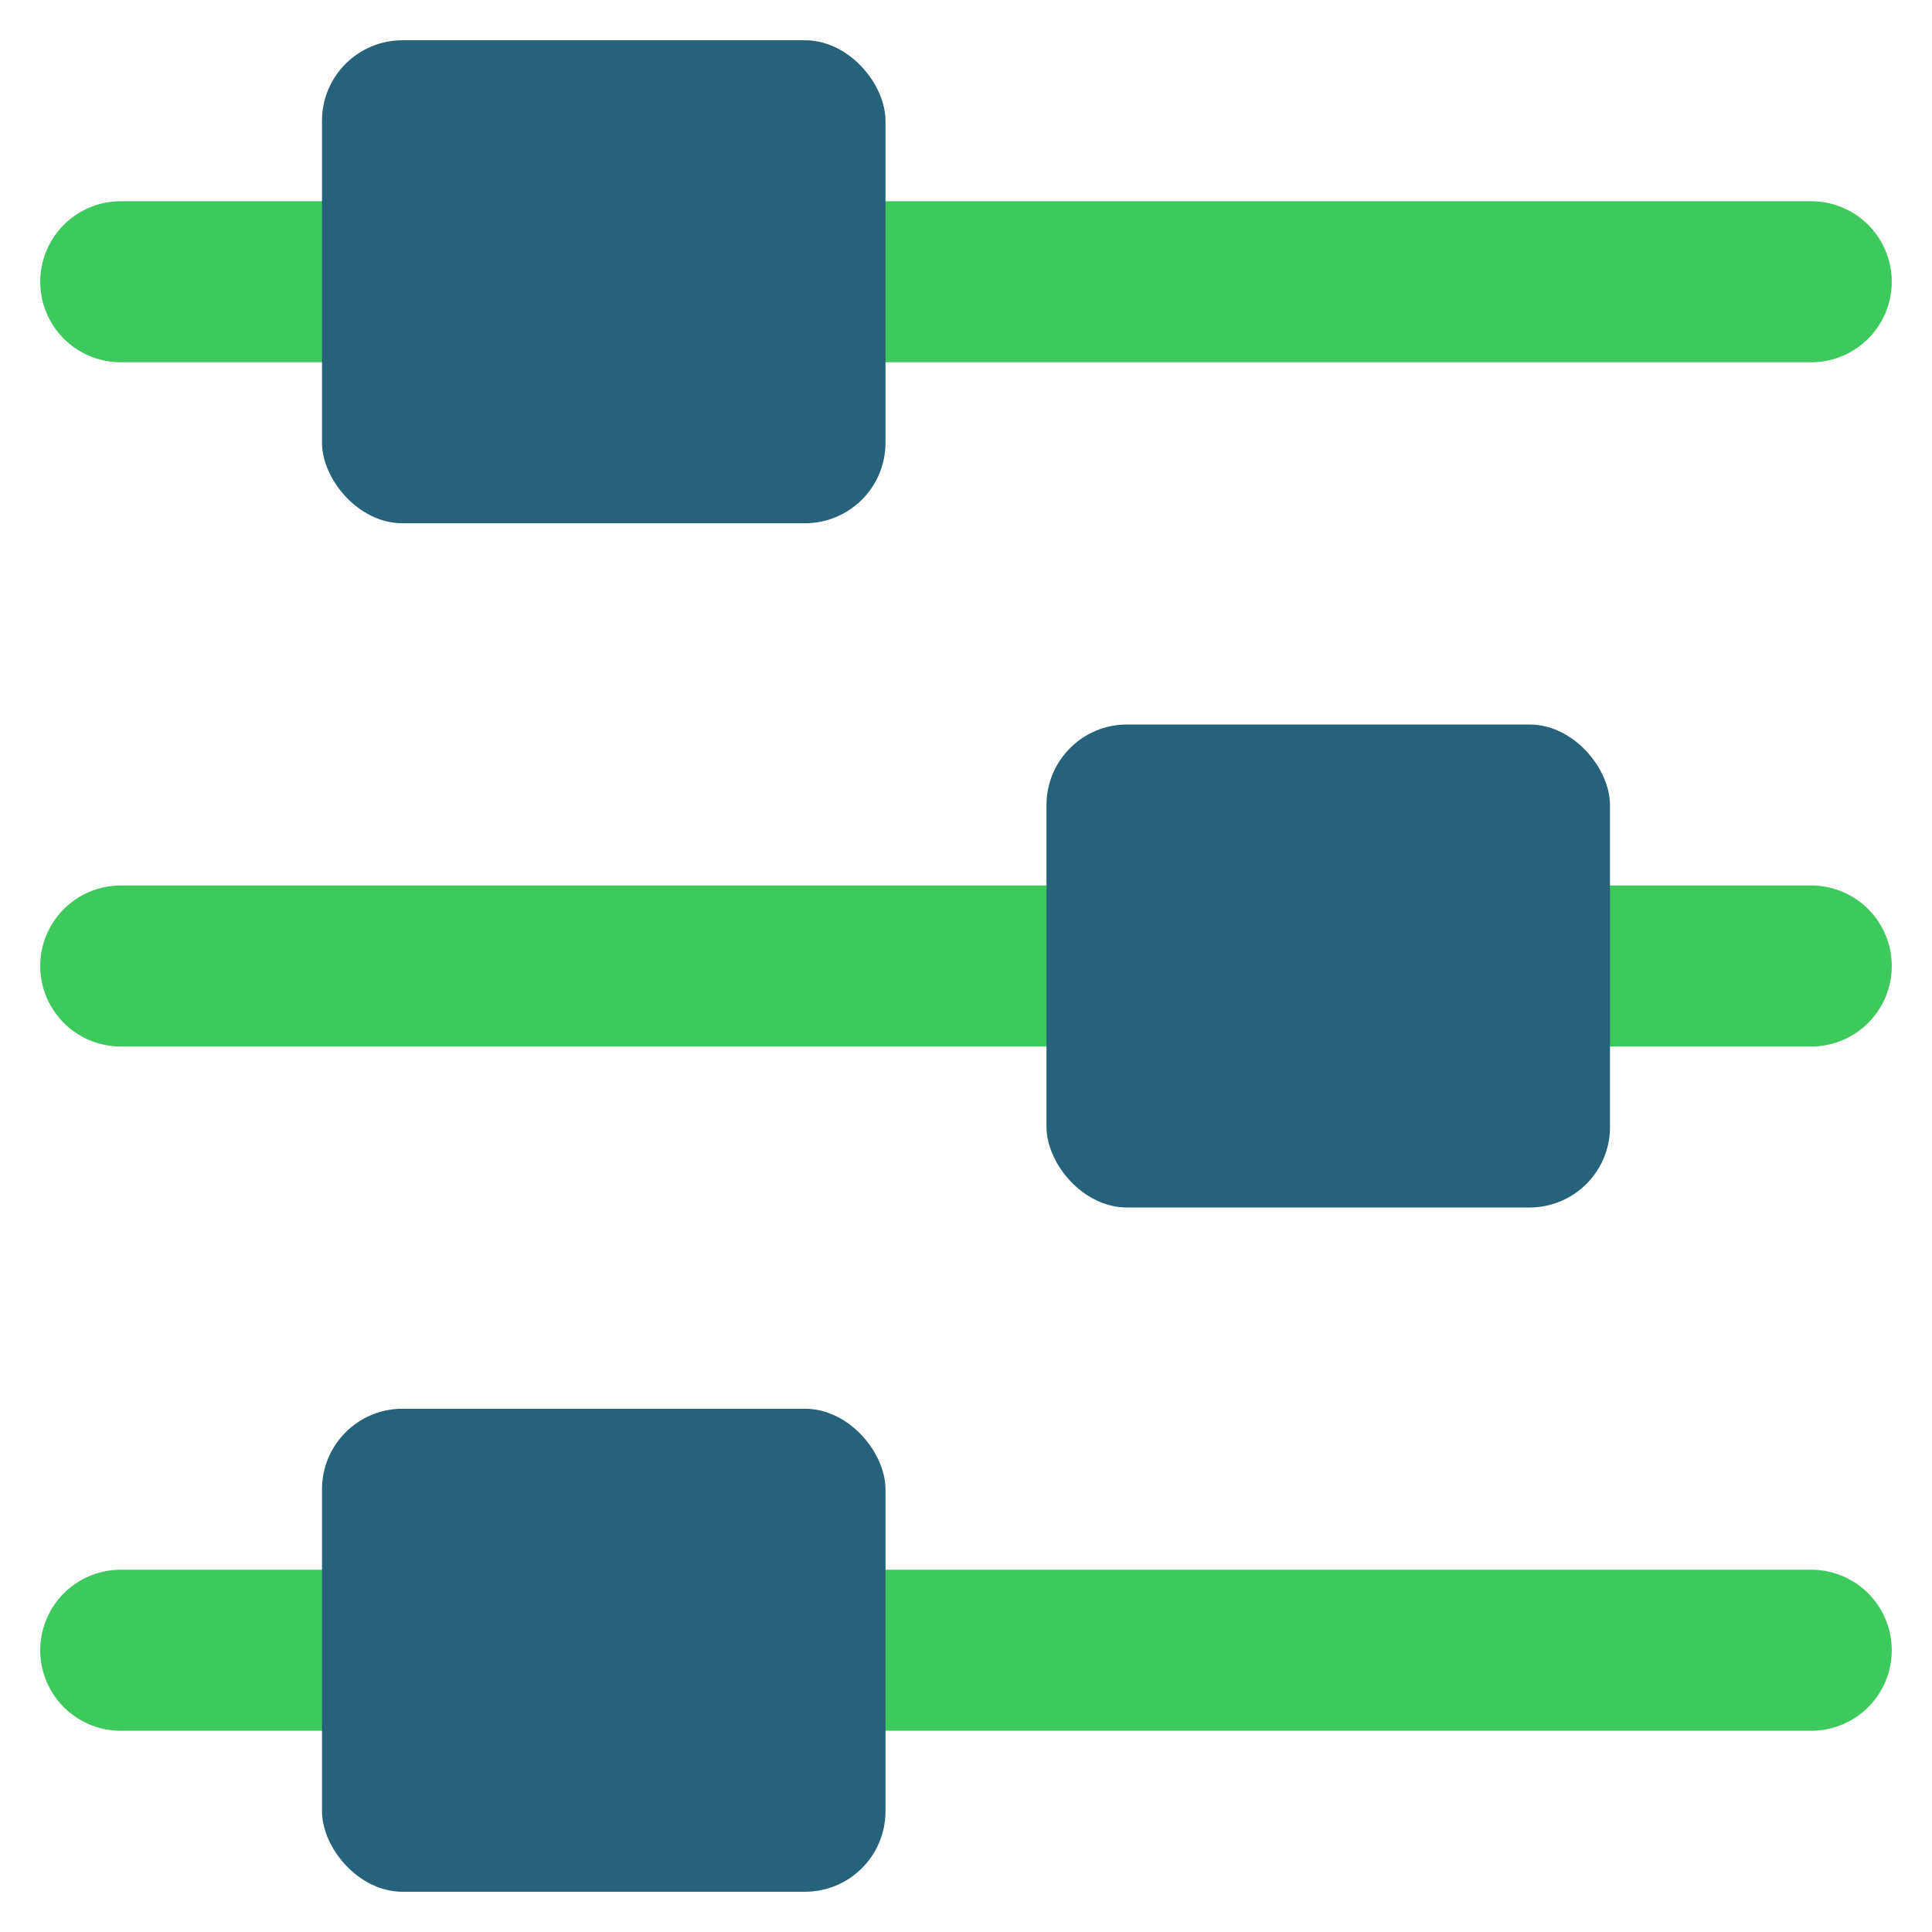 <?xml version="1.0" encoding="utf-8"?><!-- Uploaded to: SVG Repo, www.svgrepo.com, Generator: SVG Repo Mixer Tools -->
<svg width="800px" height="800px" viewBox="0 0 48 48" xmlns="http://www.w3.org/2000/svg"><path d="M45,43H3a2,2,0,0,1,0-4H45A2,2,0,0,1,45,43Z" fill="#3dc95b"/><rect x="8" y="35" width="14" height="12" rx="2" ry="2" fill="#26637a"/><path d="M45,26H3a2,2,0,0,1,0-4H45A2,2,0,0,1,45,26Z" fill="#3dc95b"/><path d="M45,9H3A2,2,0,0,1,3,5H45A2,2,0,0,1,45,9Z" fill="#3dc95b"/><rect x="8" y="1" width="14" height="12" rx="2" ry="2" fill="#26637a"/><rect x="26" y="18" width="14" height="12" rx="2" ry="2" fill="#26637a"/></svg>